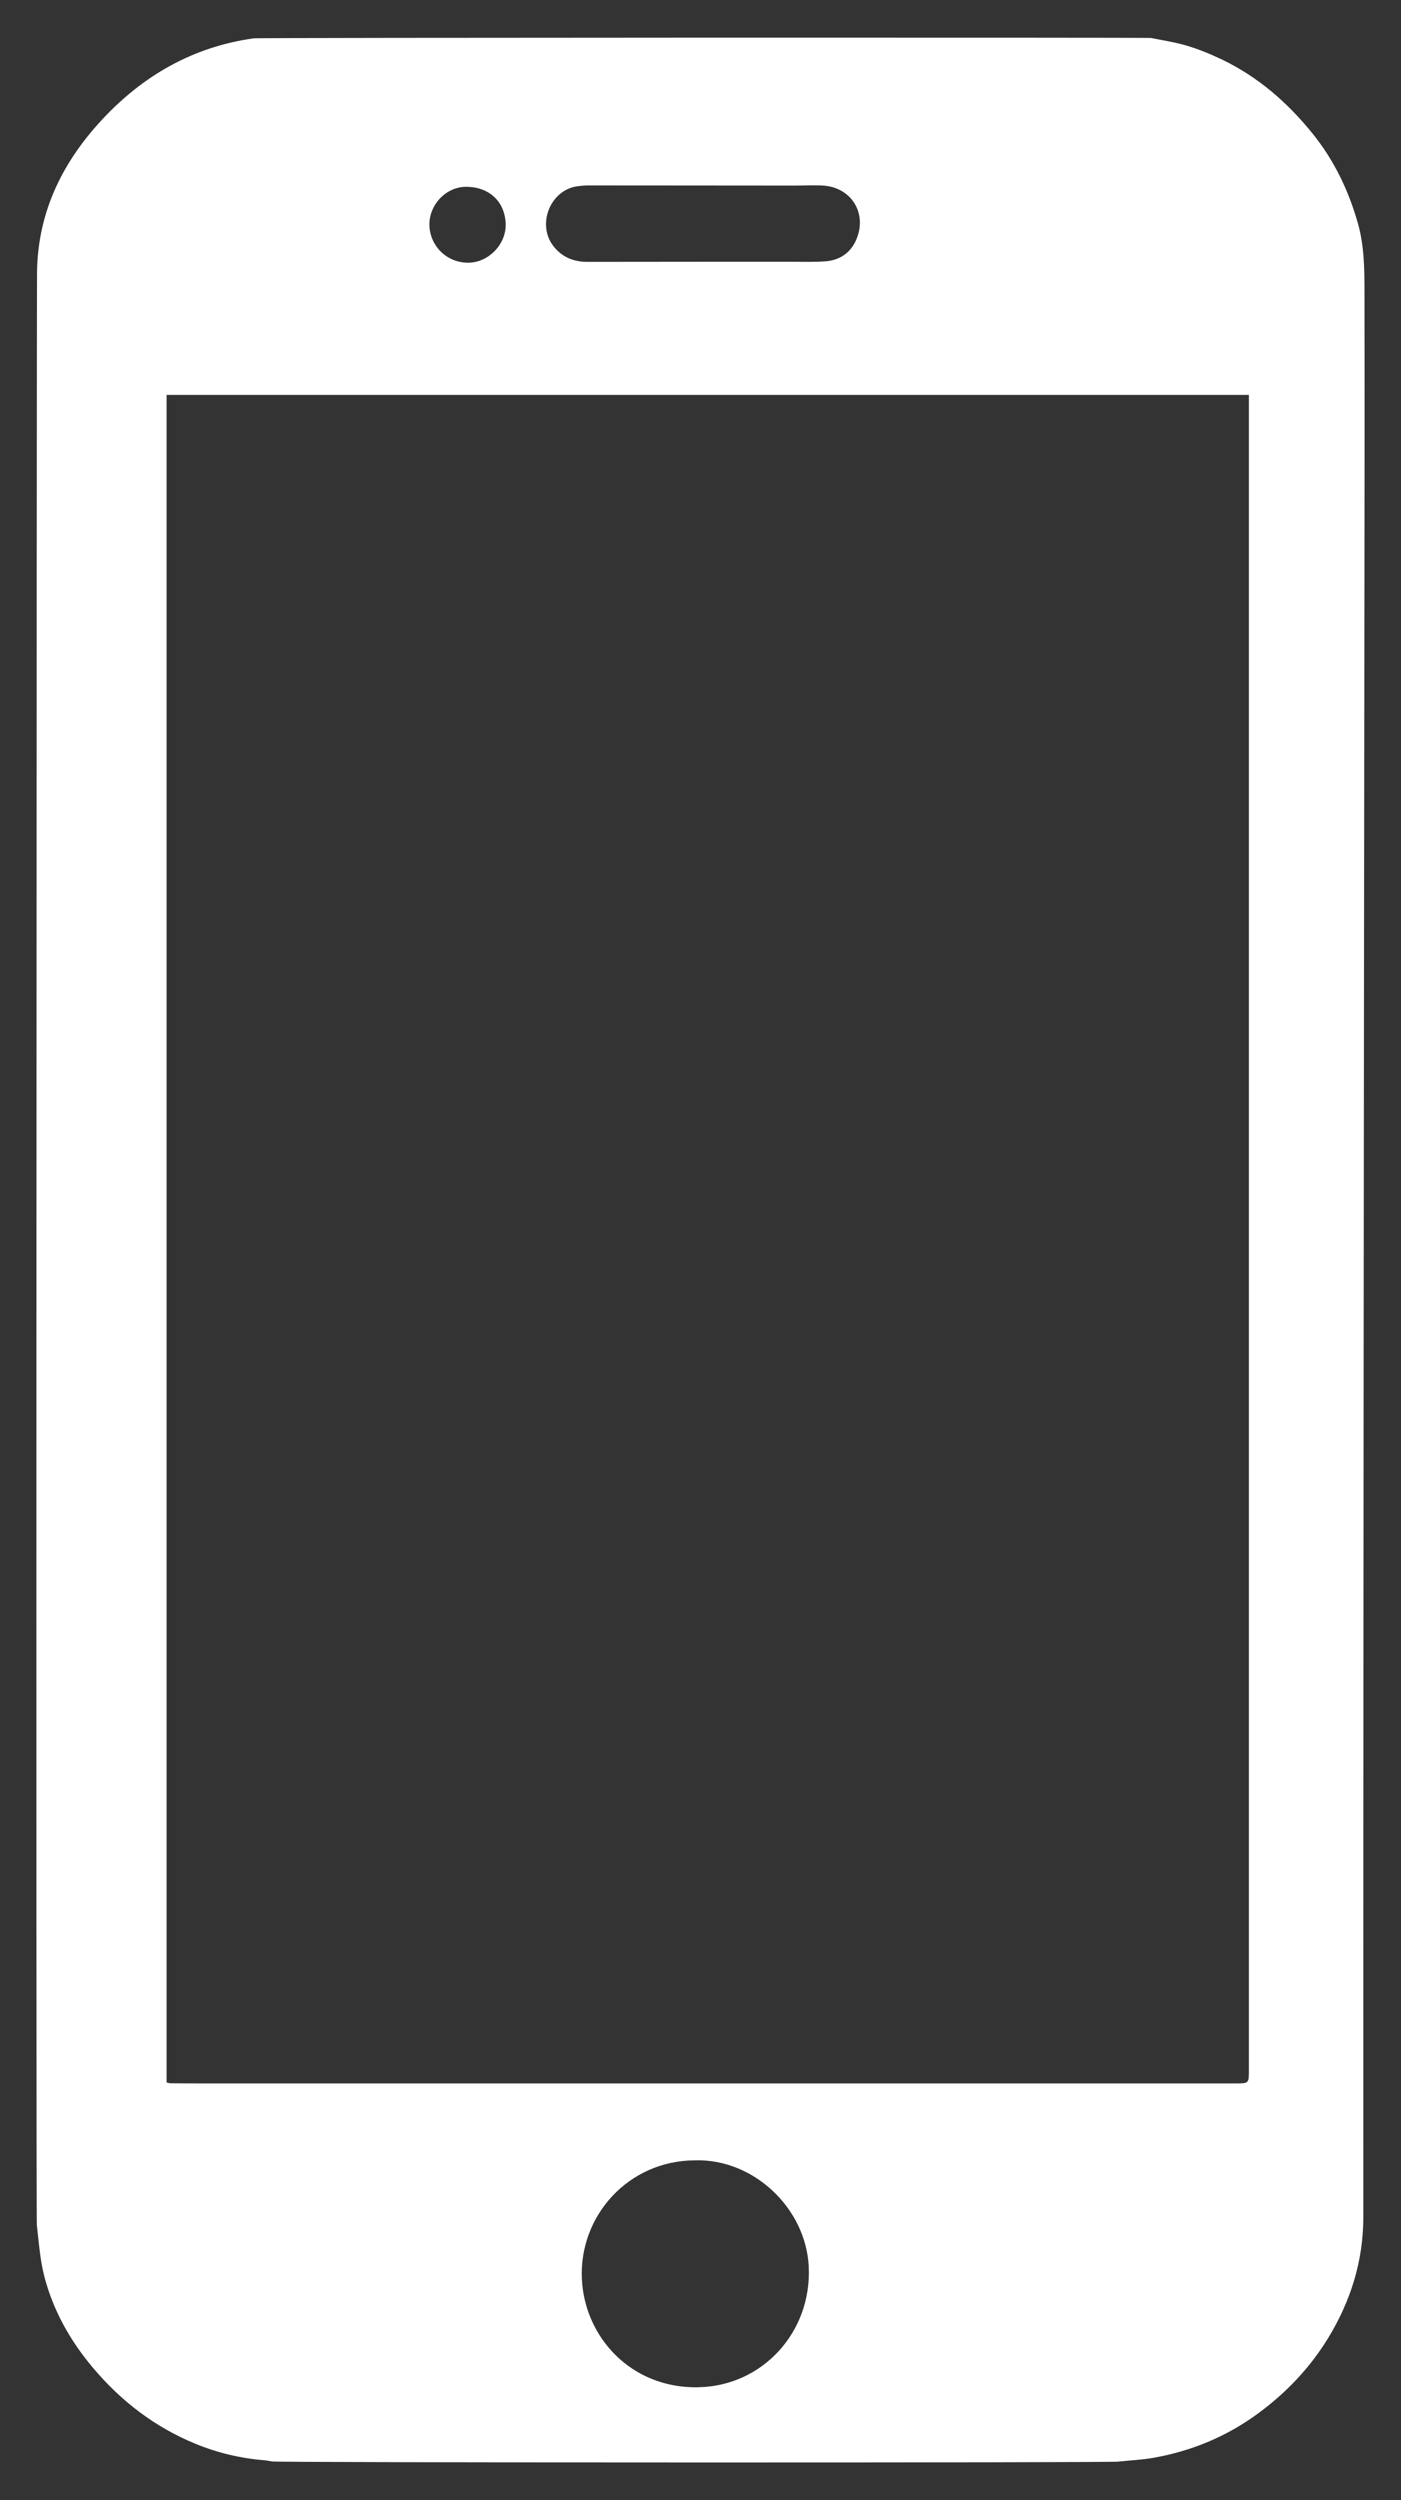 <?xml version="1.0" encoding="UTF-8"?> <svg xmlns="http://www.w3.org/2000/svg" id="Layer_1" data-name="Layer 1" viewBox="0 0 265.9 474.51"><rect x="0" y="0" width="265.9" height="474.51" fill="#333333" stroke="none"/> <defs> <style> .cls-1 { fill: #fff; } </style> </defs> <path class="cls-1" d="m257.73,42.42c-1.76-6.22-4.49-11.95-8.59-17.04-4.78-5.93-10.38-10.8-17.26-14.1-2.13-1.02-4.35-1.92-6.6-2.6-2.22-.67-4.54-1-6.78-1.47.62-.11-171.27-.08-170.38.07-11.57,1.63-21,7.09-28.77,15.45-7.84,8.43-12.48,18.27-12.32,30.04-.07-.82-.22,371.25-.03,369.58.37,3.24.6,6.51,1.4,9.64,1.67,6.47,4.88,12.2,9.22,17.36,5.36,6.37,11.74,11.26,19.42,14.43,4.22,1.74,8.61,2.79,13.16,3.15.43.03.86.14,1.38.22-1.72.25,163.07.28,160.7.03,2.32-.24,4.47-.34,6.56-.7,7.32-1.29,14.03-4.07,20.02-8.5,5.29-3.9,9.75-8.6,13.18-14.19,4.31-7.05,6.71-14.67,6.71-23.05-.02-54.79.02-109.57.06-164.36.03-43.2.09-86.4.13-129.6.02-23.62.08-47.24.03-70.85,0-4.52,0-9.1-1.24-13.51Zm-148.31-7.04c.78-.13,1.57-.19,2.36-.19,13.03,0,26.07.02,39.1.03,1.79,0,3.59-.11,5.37,0,5.14.34,8.2,4.92,6.46,9.77-.97,2.72-3.06,4.36-5.98,4.6-2.07.17-4.15.09-6.23.09-5.87,0-11.74,0-17.61,0h0c-7.12.01-14.24.01-21.36.02-2.6,0-4.78-.83-6.45-2.93-3.22-4.03-.77-10.55,4.34-11.4Zm-20.75.07c4.23.1,7.18,2.83,7.31,7.09.08,3.82-3.22,7.25-7.02,7.32-4.06.07-7.37-3.1-7.46-7.13-.08-3.89,3.2-7.38,7.17-7.28Zm43.92,417.63c-12.81.27-21.6-9.5-22.15-20.47-.61-12.12,8.9-22.55,21.4-22.6,11.12-.38,21.08,9.04,21.65,20.1.64,12.44-8.73,22.71-20.9,22.96Zm101.91-57.67c-65,0-130,0-194.99,0-2.37,0-4.75,0-7.12-.03-.28,0-.55-.1-.77-.14V74.95h205.41c0,2.28,0,4.44,0,6.6,0,94.83,0,189.66,0,284.49,0,8.92,0,17.83,0,26.75,0,2.62.03,2.62-2.53,2.62Z"></path> </svg> 